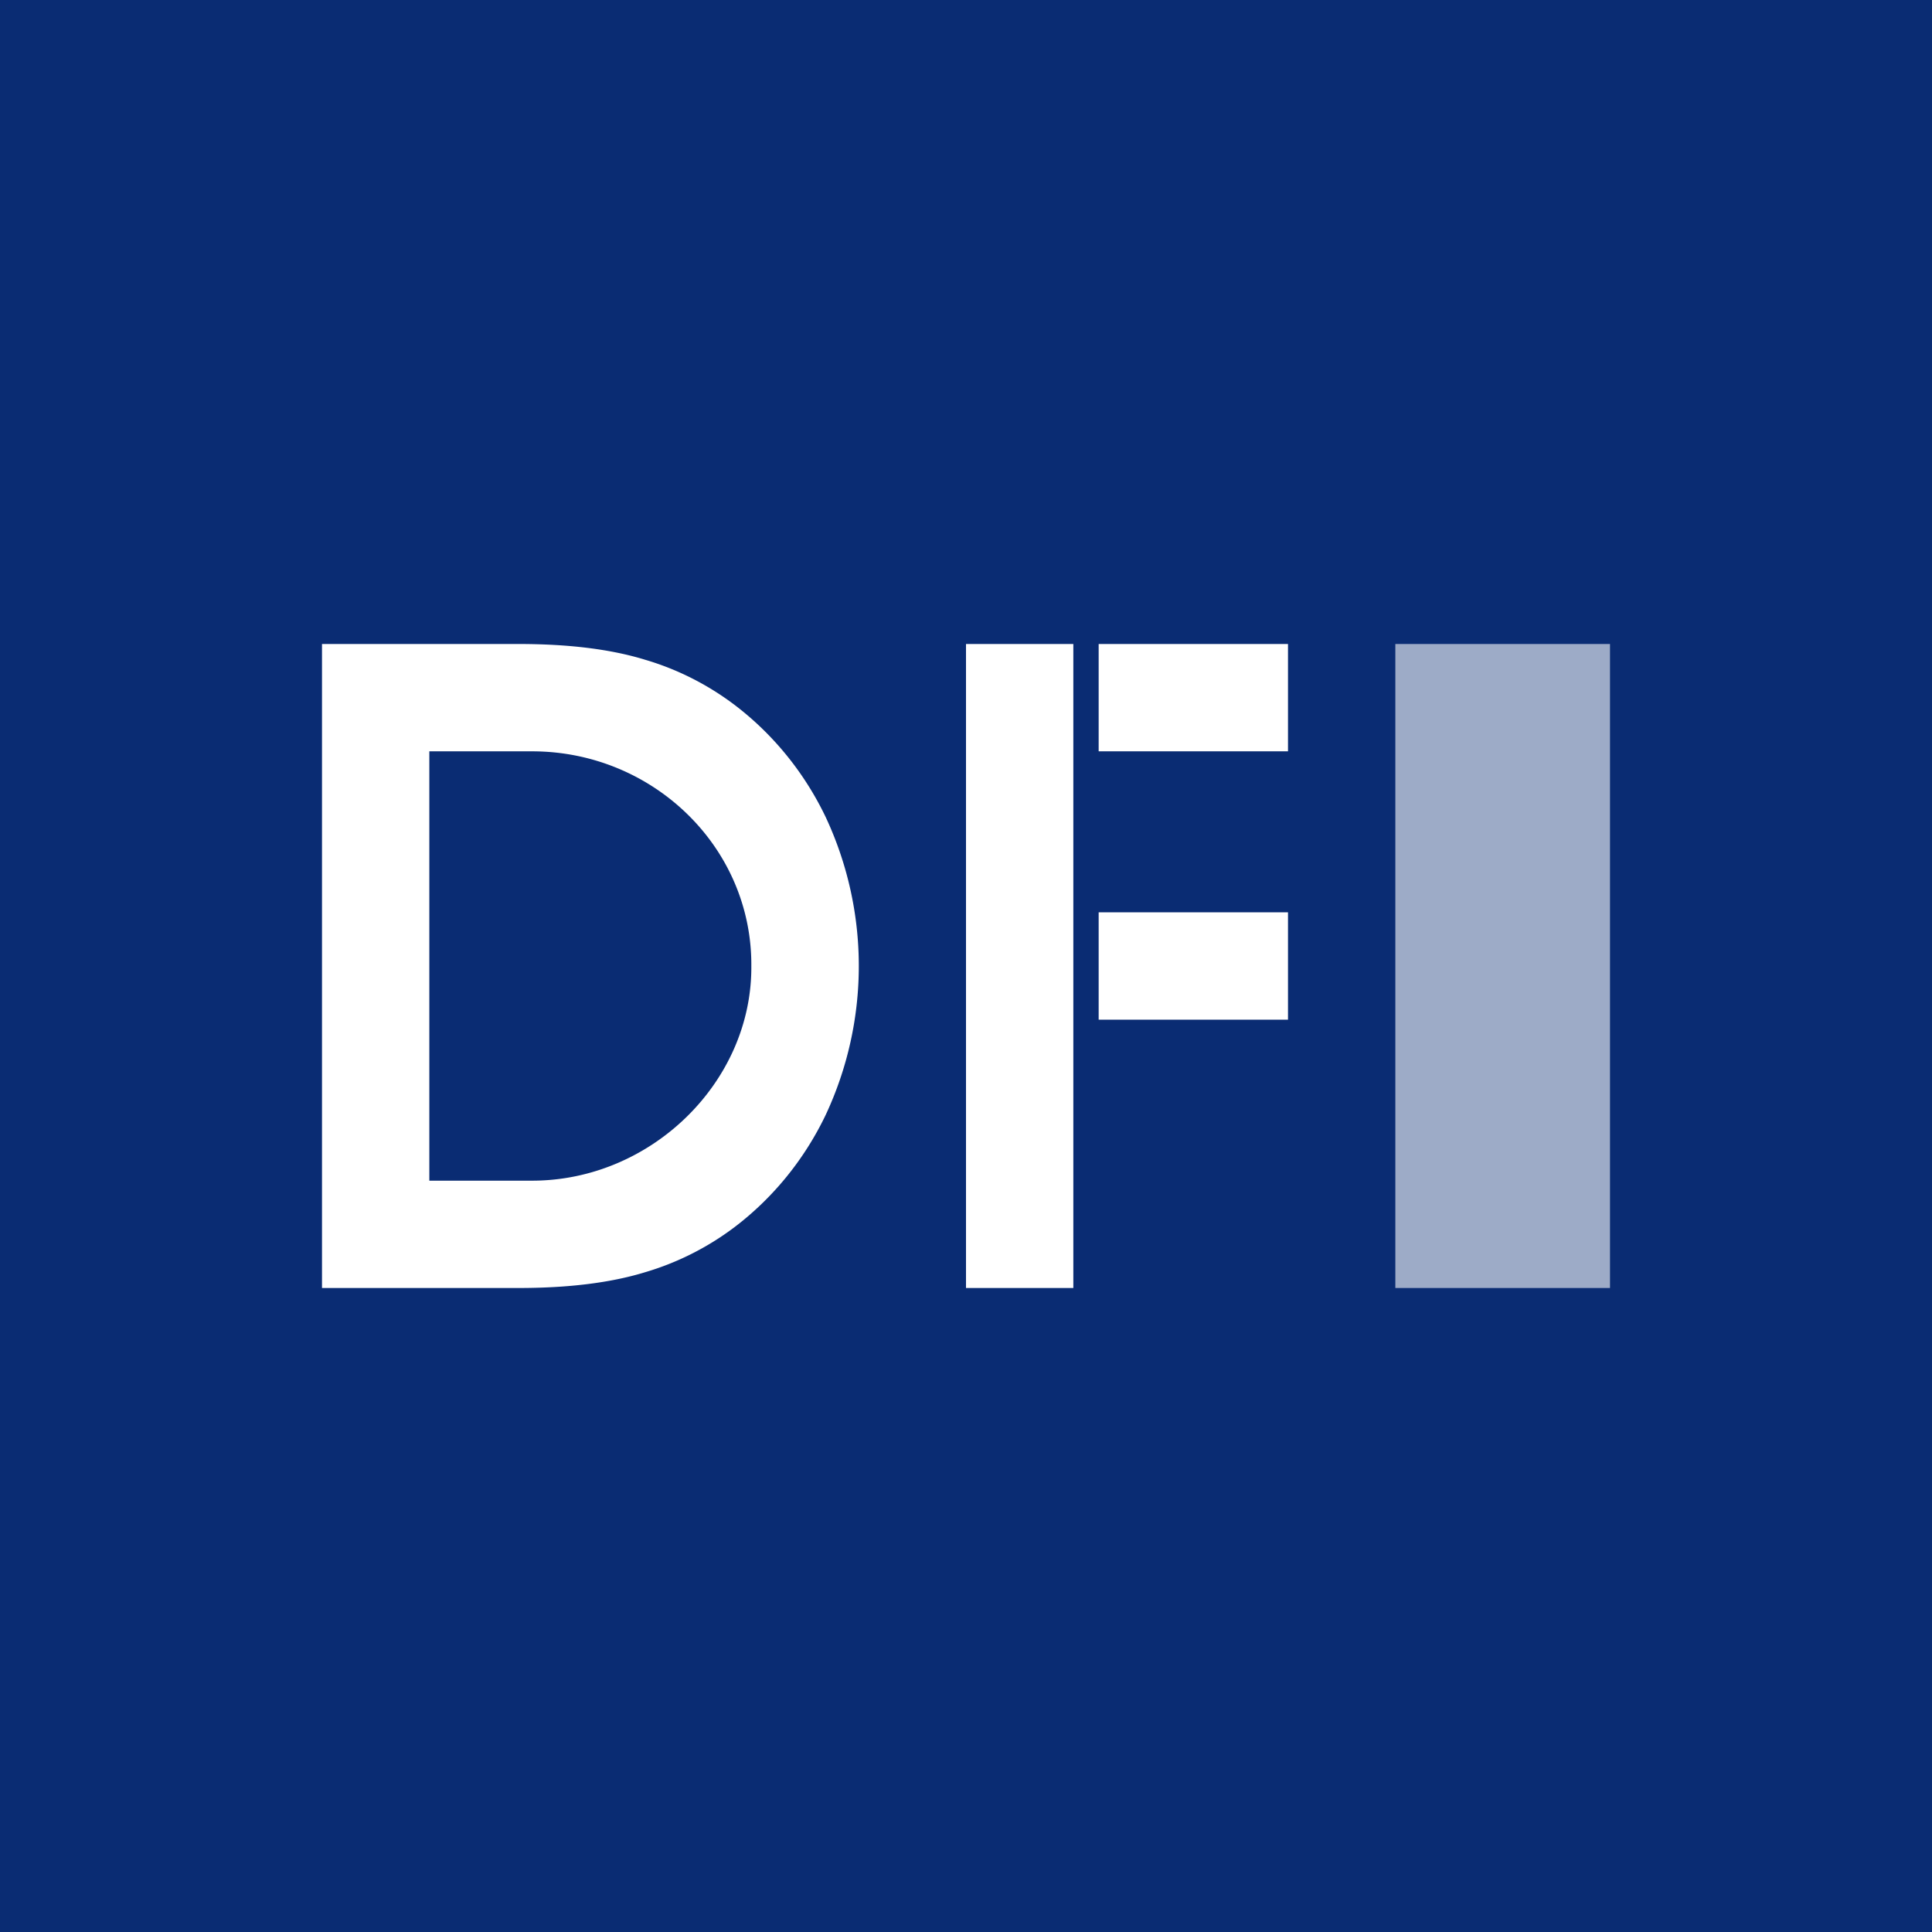 <!-- by TradingView --><svg width="18" height="18" fill="none" xmlns="http://www.w3.org/2000/svg"><path fill="#0A2C73" d="M0 0h18v18H0z"/><path d="M7 9c.007-1.11-.92-2-2.042-2H4v4h.958c1.11 0 2.05-.921 2.042-2ZM4.833 6c.467 0 .859.049 1.175.146.3.088.582.23.834.42.36.273.652.632.85 1.045a3.274 3.274 0 0 1 0 2.778c-.198.413-.49.772-.85 1.045-.252.19-.535.332-.835.42-.317.097-.709.146-1.175.146H3V6h1.833ZM10 6H9v6h1V6ZM12 6h-1.764v1H12V6ZM12 8.5h-1.764v1H12v-1Z" fill="#fff"/><path fill="#fff" fill-opacity=".6" d="M13 6h2v6h-2z"/></svg>